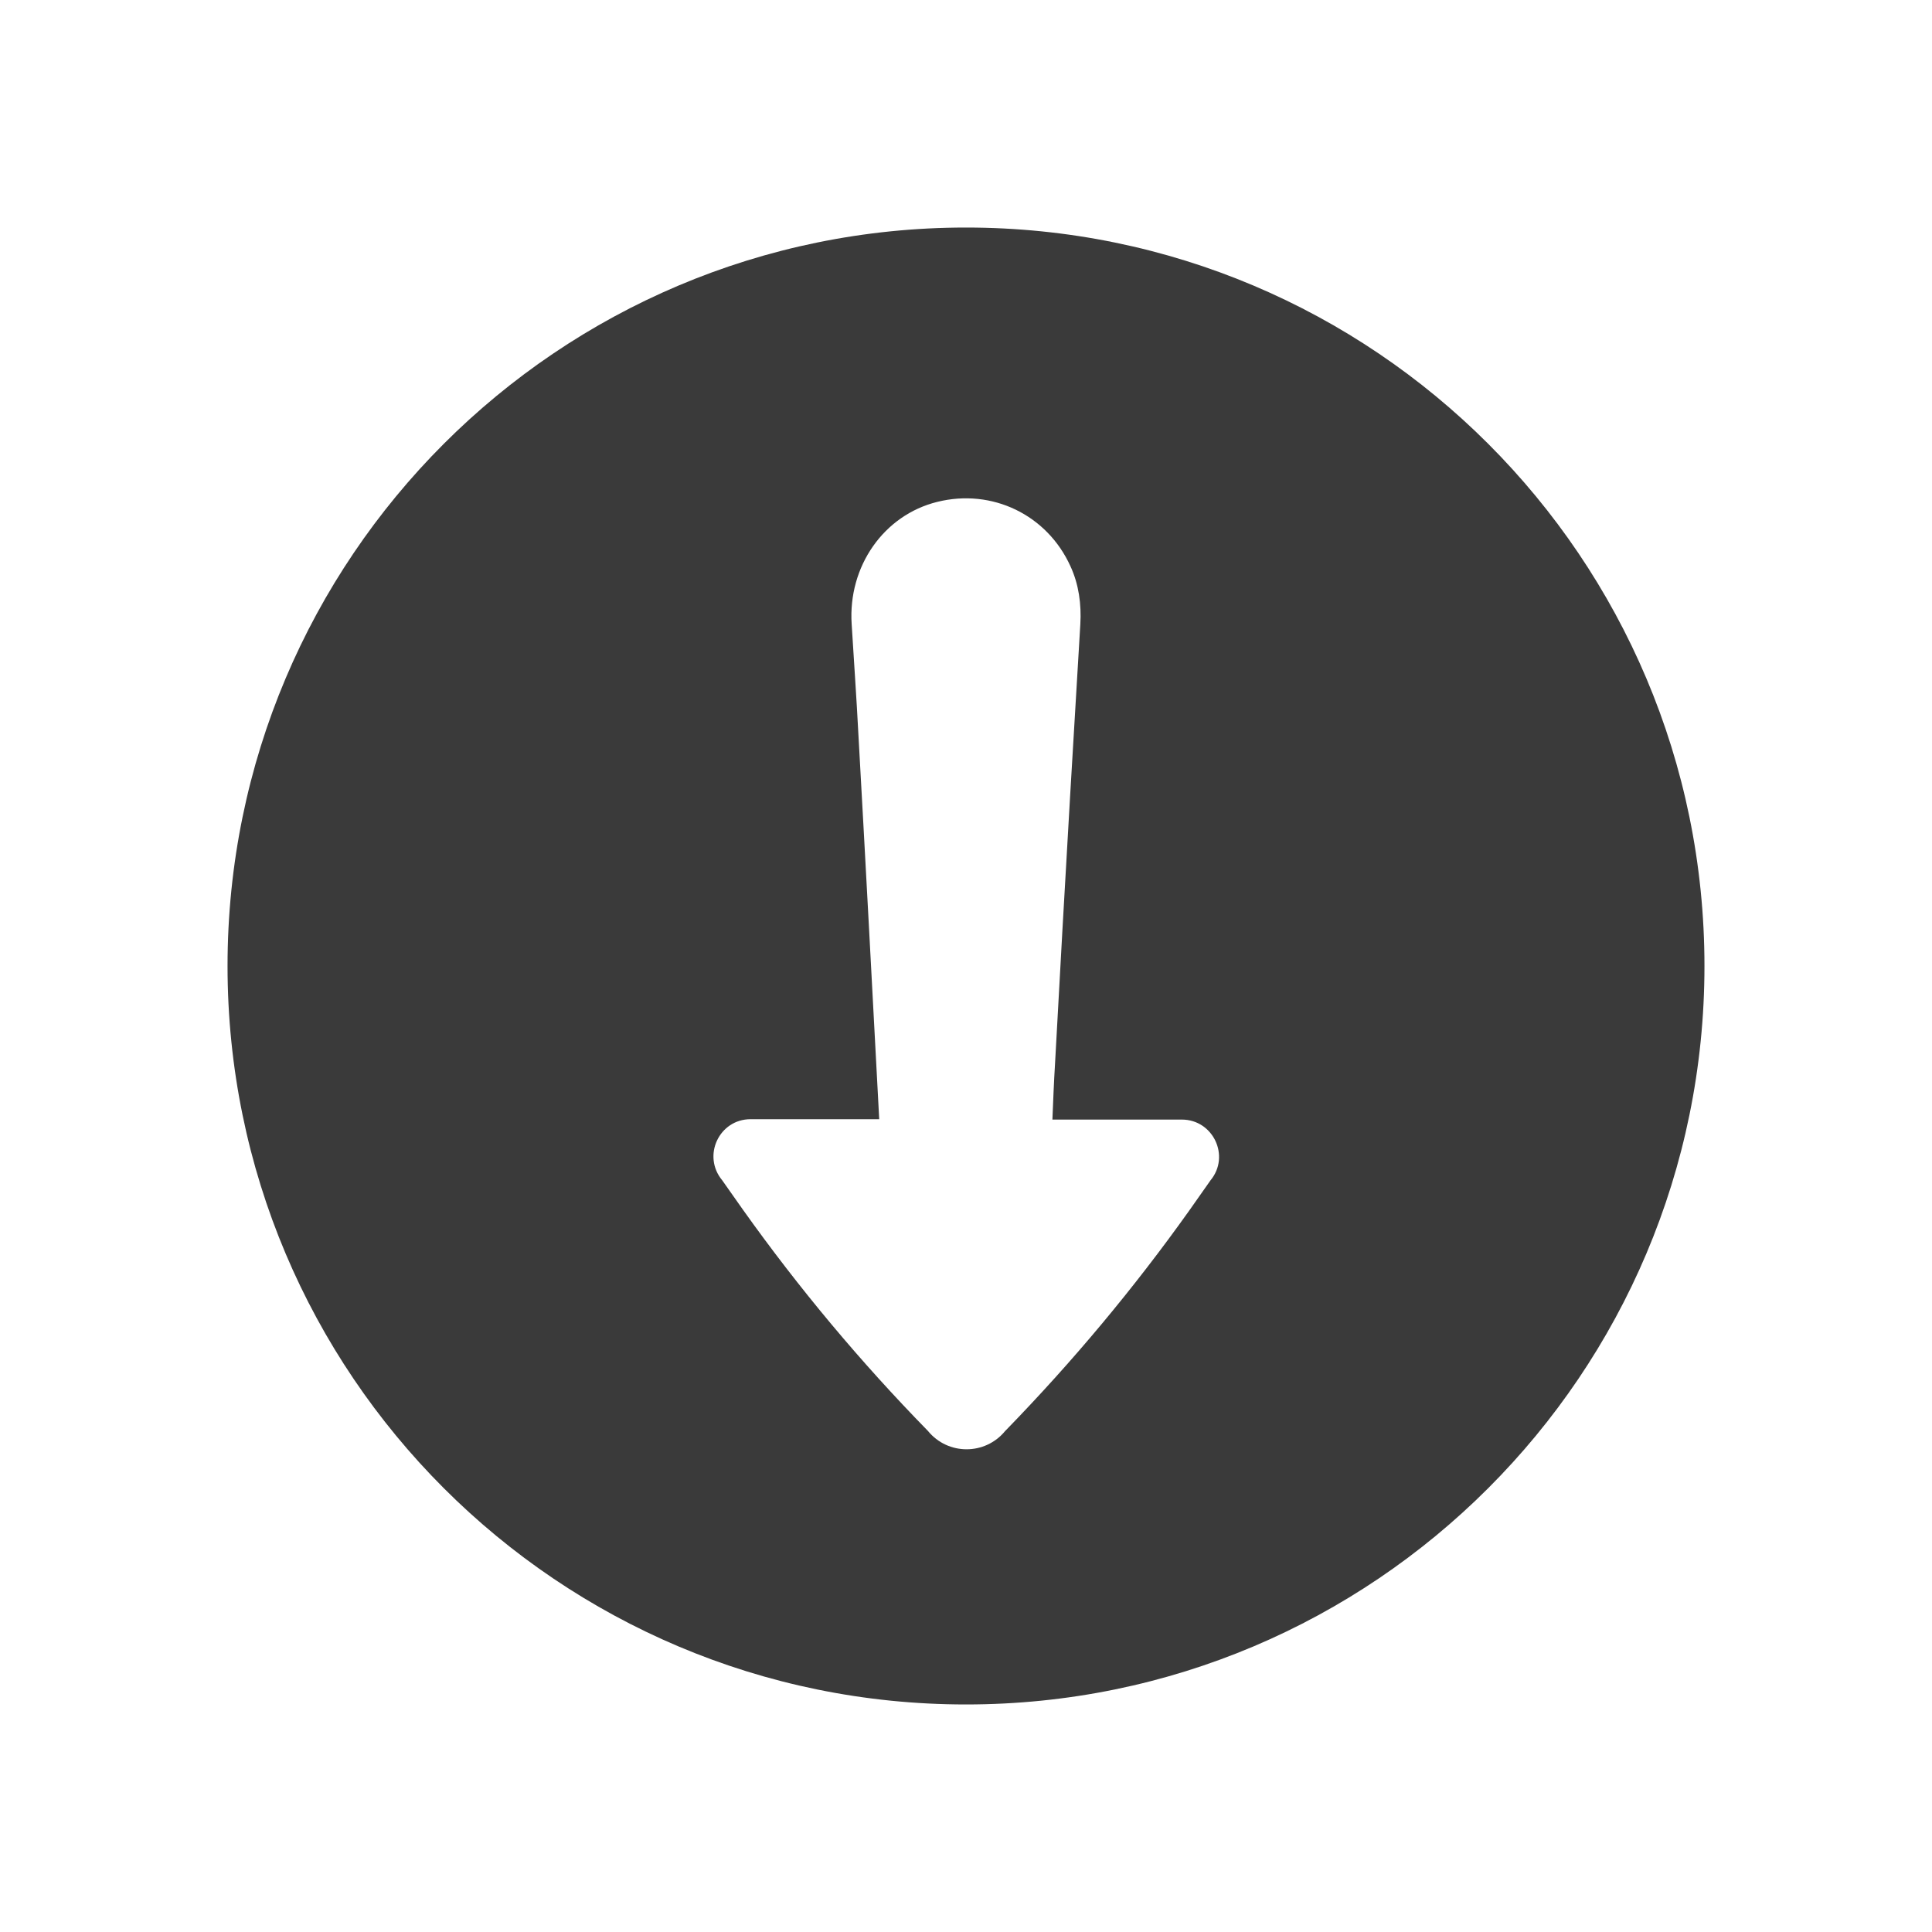 <?xml version="1.0" ?><svg id="Layer_1" style="enable-background:new 0 0 512 512;" version="1.1" viewBox="0 0 512 512" xml:space="preserve" xmlns="http://www.w3.org/2000/svg" xmlns:xlink="http://www.w3.org/1999/xlink"><style type="text/css">
	.st0{fill:#3A3A3A;}
</style><path class="st0" d="M256,451.7c108.1,0,195.7-87.6,195.7-195.7S364.1,60.3,256,60.3S60.3,147.9,60.3,256  S147.9,451.7,256,451.7z M198.9,296.6H233c-1.8-33.9-3.6-67.8-5.5-101.7c-0.5-9.8-1.2-19.6-1.8-29.5c-1-15.3,8.5-28.9,22.7-32.4  c14.5-3.6,29.1,3.4,35.3,17.1c2.2,4.8,2.9,10,2.6,15.3c-0.9,15.1-1.8,30.3-2.7,45.4c-1.4,23.7-2.7,47.3-4,71  c-0.3,4.9-0.5,9.9-0.7,14.9h34.3c8.3,0,12.9,9.7,7.6,16.1l-5.7,8.1c-14.6,20.5-30.8,39.9-48.4,58l-0.3,0.3c-5.3,6.5-15.2,6.5-20.5,0  c-17.8-18.2-34.2-37.8-49-58.6l-5.5-7.8C186,306.3,190.6,296.6,198.9,296.6z" id="XMLID_3_"/></svg>